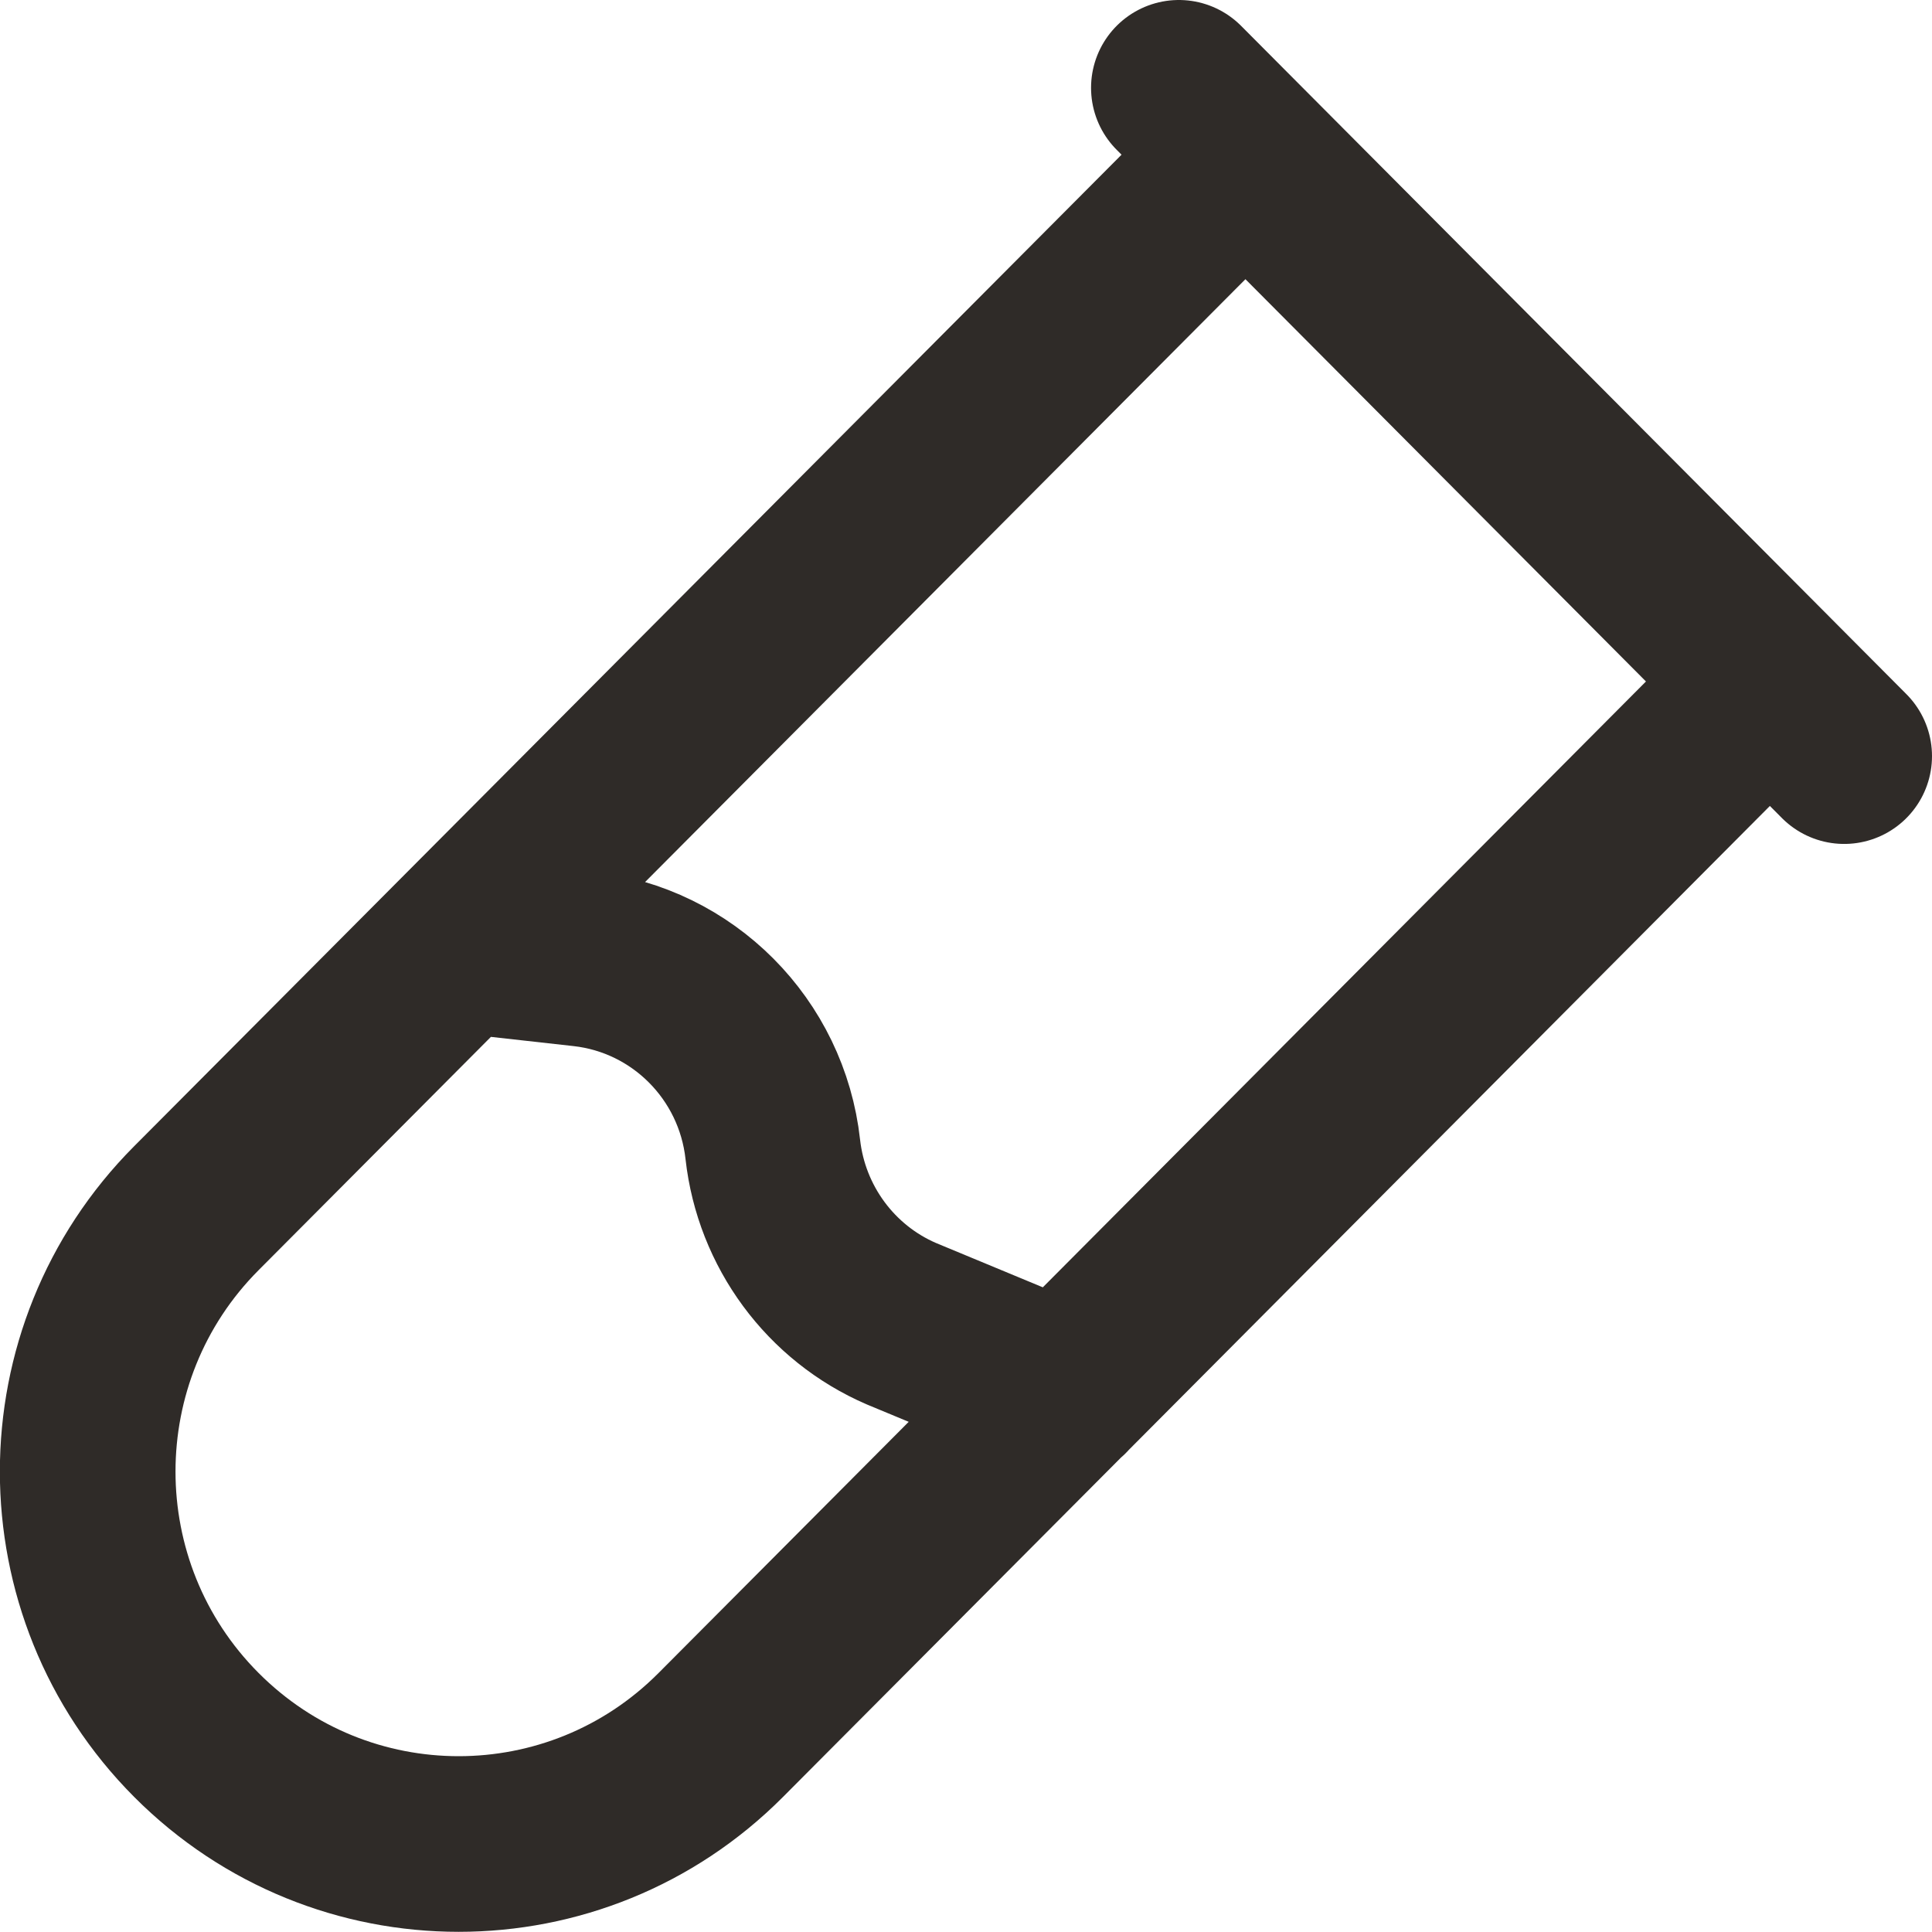 <?xml version="1.0" encoding="UTF-8"?>
<svg id="Layer_2" xmlns="http://www.w3.org/2000/svg" viewBox="0 0 110 110">
  <defs>
    <style>
      .cls-1 {
        fill: none;
        stroke: #2f2b28;
        stroke-linecap: round;
        stroke-linejoin: round;
        stroke-width: 10px;
      }
    </style>
  </defs>
  <g id="Layer_2-2" data-name="Layer_2">
    <path class="cls-1" d="M26.12,53.8l7.08.79c5.68.63,10.17,5.14,10.8,10.85.49,4.39,3.29,8.19,7.33,9.93l9.23,3.83M60.56,79.19l40.21-40.39-29.86-29.99L11.18,68.79c-8.25,8.28-8.25,21.71,0,29.99,8.25,8.28,21.62,8.28,29.86,0l19.51-19.59ZM105,43.05L67.12,5"/>
  </g>
</svg>